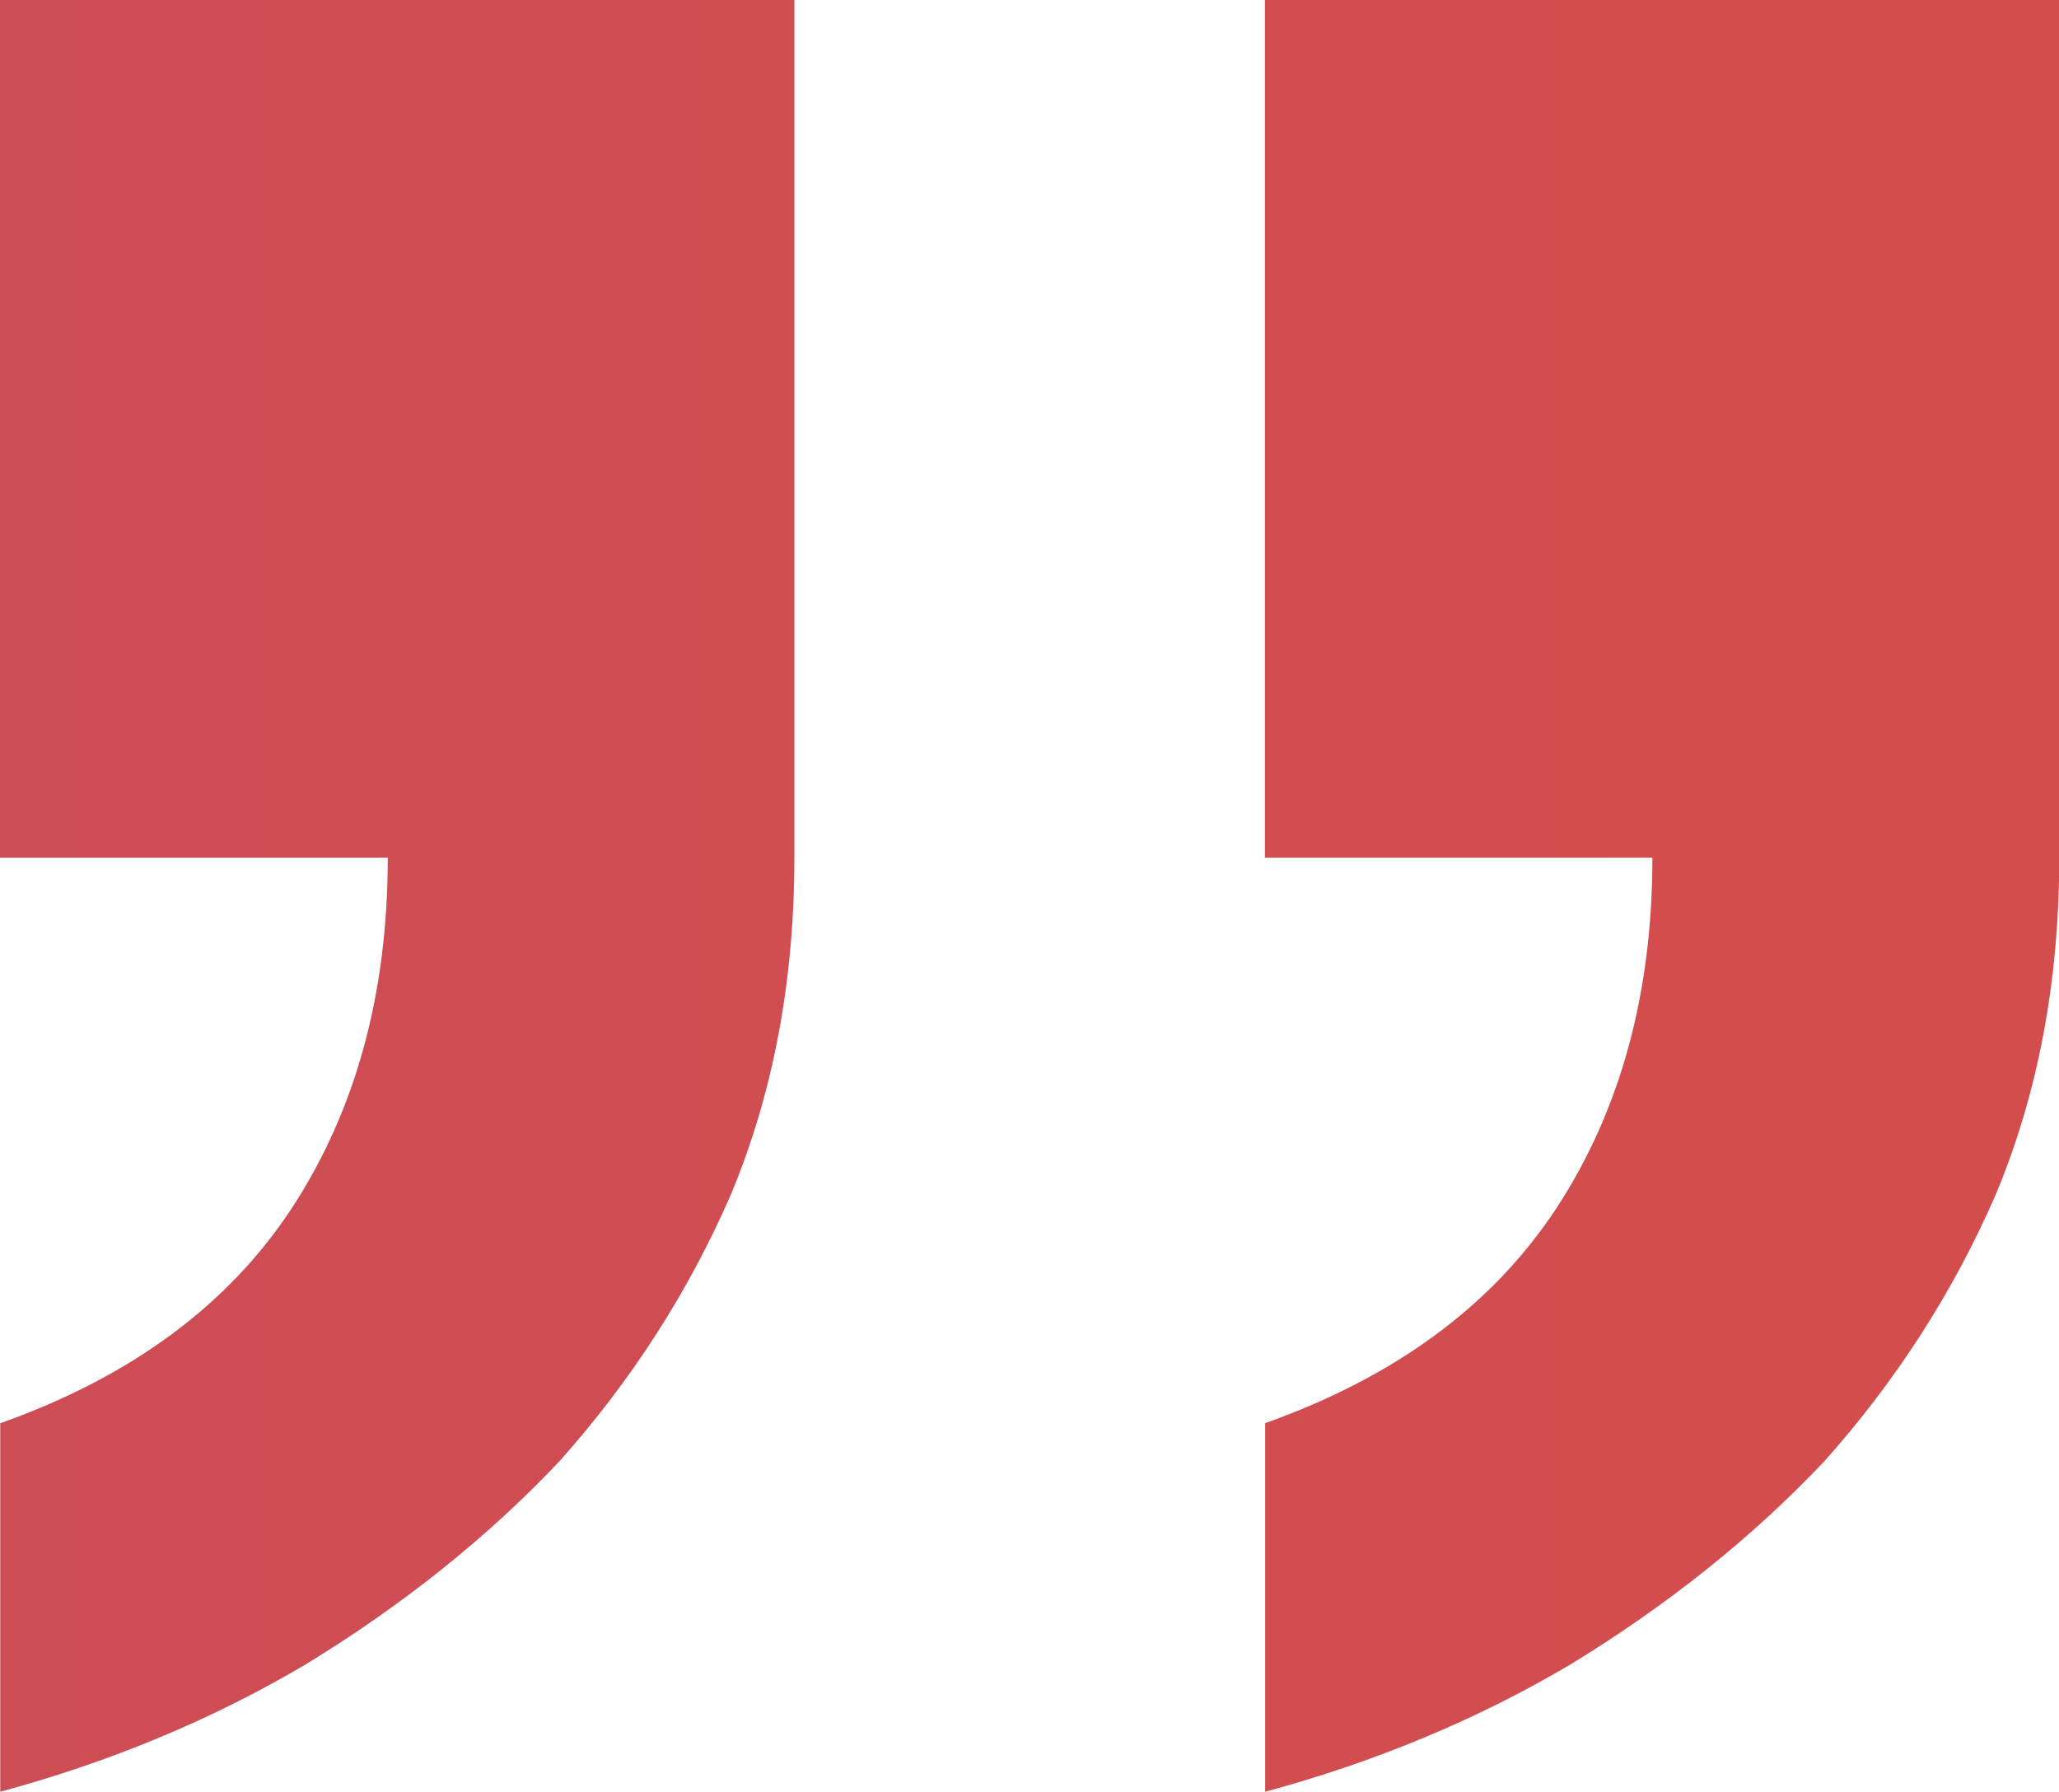 <?xml version="1.0" encoding="UTF-8"?><svg id="b" xmlns="http://www.w3.org/2000/svg" xmlns:xlink="http://www.w3.org/1999/xlink" viewBox="0 0 83.1 72.32"><defs><style>.e{fill:url(#d);}</style><linearGradient id="d" x1="-15.39" y1="73.97" x2="120.61" y2="73.97" gradientTransform="translate(0 110.13) scale(1 -1)" gradientUnits="userSpaceOnUse"><stop offset="0" stop-color="#cc4d56"/><stop offset="1" stop-color="#d74d49"/></linearGradient></defs><g id="c"><path class="e" d="M51.04,57.45c5.3-1.88,9.23-4.79,11.8-8.72,2.56-3.93,3.85-8.63,3.85-14.11h-15.64V0h32.06v34.62c0,4.96-.85,9.49-2.56,13.59-1.71,3.93-4.02,7.52-6.92,10.77-2.91,3.08-6.33,5.81-10.26,8.21-3.76,2.22-7.87,3.93-12.31,5.13v-14.88ZM0,57.45c5.3-1.88,9.23-4.79,11.8-8.72,2.56-3.93,3.85-8.63,3.85-14.11H0V0h32.06v34.62c0,4.96-.85,9.49-2.56,13.59-1.71,3.93-4.02,7.52-6.92,10.77-2.91,3.08-6.33,5.81-10.26,8.21-3.76,2.22-7.87,3.93-12.31,5.13v-14.88Z"/></g></svg>